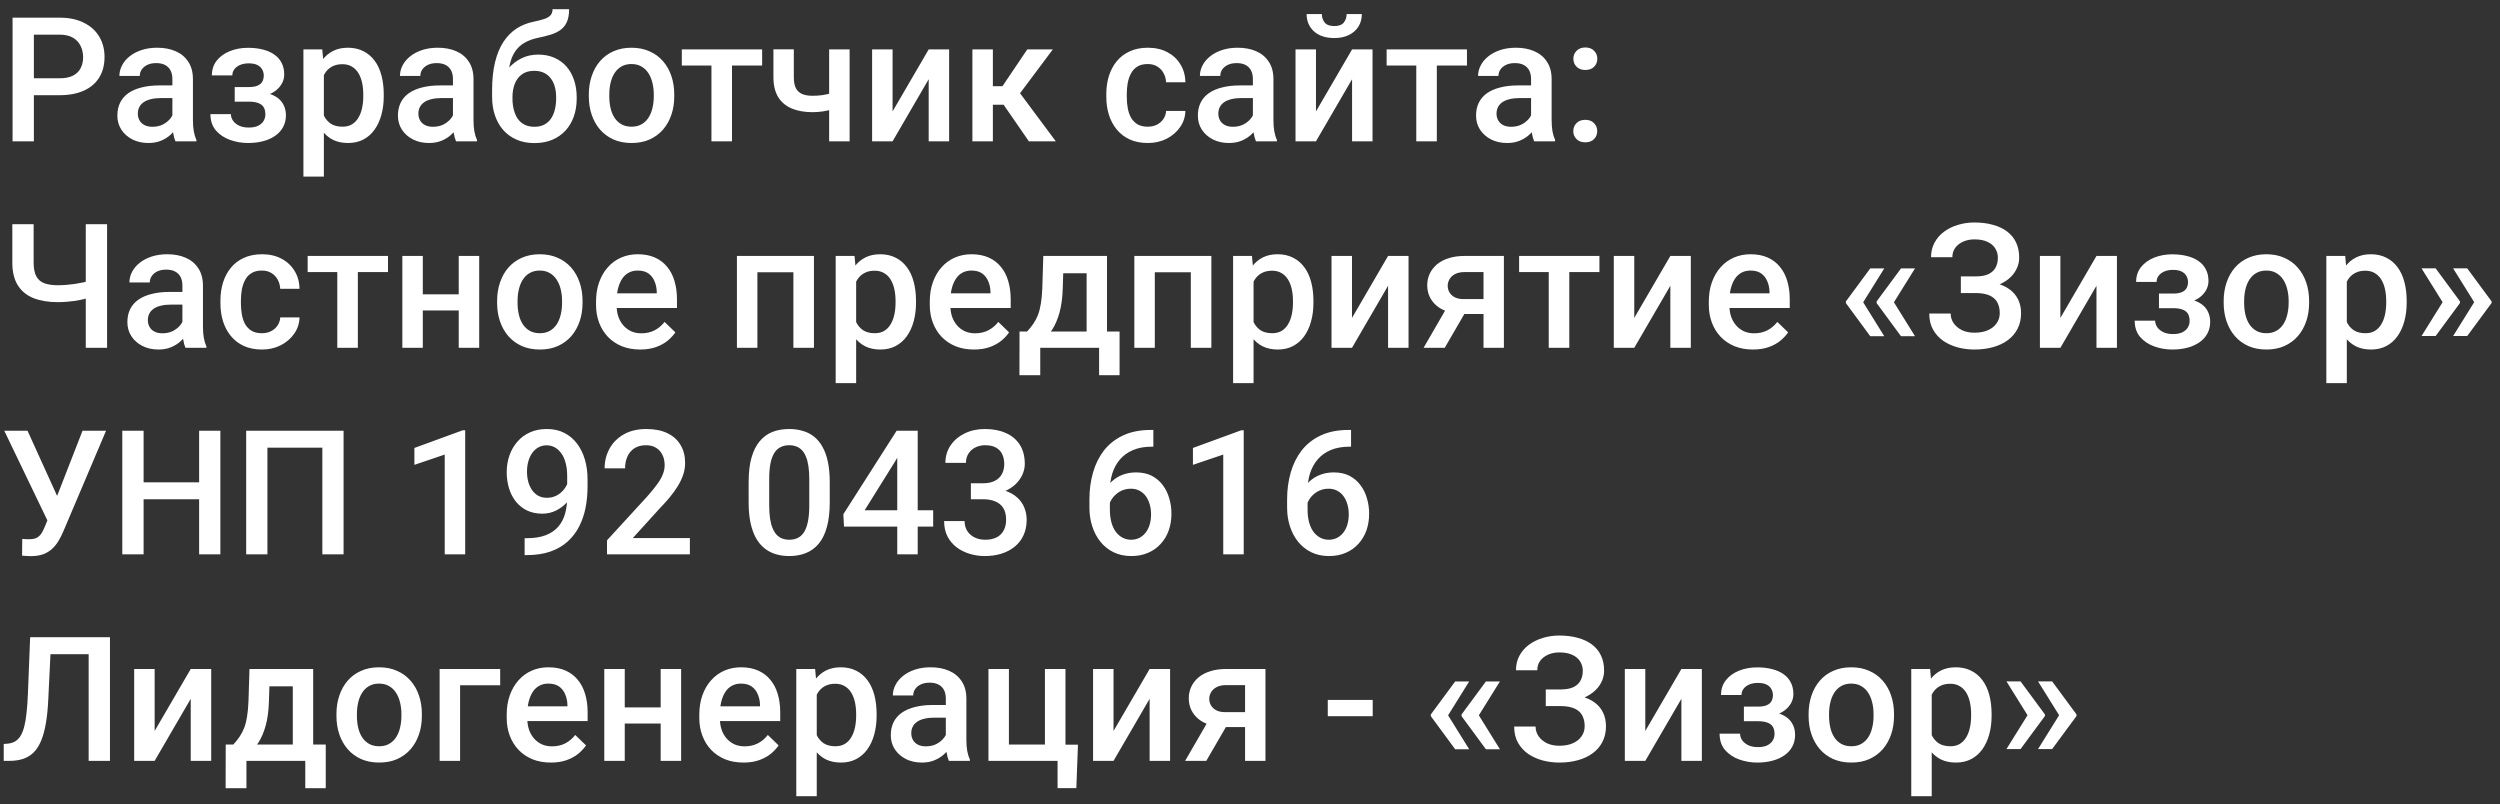 <?xml version="1.0" encoding="UTF-8"?> <svg xmlns="http://www.w3.org/2000/svg" width="230" height="74" viewBox="0 0 230 74" fill="none"><rect x="0" y="0" width="230" height="74" fill="#333333" stroke="none"/><path d="M5.477 8.758H2.516V7.203H5.477C5.992 7.203 6.409 7.12 6.727 6.953C7.044 6.786 7.276 6.557 7.422 6.266C7.573 5.969 7.648 5.63 7.648 5.25C7.648 4.891 7.573 4.555 7.422 4.242C7.276 3.924 7.044 3.669 6.727 3.477C6.409 3.284 5.992 3.188 5.477 3.188H3.117V13H1.156V1.625H5.477C6.357 1.625 7.104 1.781 7.719 2.094C8.339 2.401 8.81 2.828 9.133 3.375C9.456 3.917 9.617 4.536 9.617 5.234C9.617 5.969 9.456 6.599 9.133 7.125C8.81 7.651 8.339 8.055 7.719 8.336C7.104 8.617 6.357 8.758 5.477 8.758ZM15.859 11.305V7.273C15.859 6.971 15.805 6.711 15.695 6.492C15.586 6.273 15.419 6.104 15.195 5.984C14.977 5.865 14.7 5.805 14.367 5.805C14.06 5.805 13.794 5.857 13.57 5.961C13.346 6.065 13.172 6.206 13.047 6.383C12.922 6.56 12.859 6.76 12.859 6.984H10.984C10.984 6.651 11.065 6.328 11.227 6.016C11.388 5.703 11.622 5.424 11.93 5.18C12.237 4.935 12.604 4.742 13.031 4.602C13.458 4.461 13.938 4.391 14.469 4.391C15.104 4.391 15.667 4.497 16.156 4.711C16.651 4.924 17.039 5.247 17.32 5.68C17.607 6.107 17.75 6.643 17.75 7.289V11.047C17.75 11.432 17.776 11.779 17.828 12.086C17.885 12.388 17.966 12.651 18.07 12.875V13H16.141C16.052 12.797 15.982 12.539 15.93 12.227C15.883 11.909 15.859 11.602 15.859 11.305ZM16.133 7.859L16.148 9.023H14.797C14.448 9.023 14.141 9.057 13.875 9.125C13.609 9.188 13.388 9.281 13.211 9.406C13.034 9.531 12.901 9.682 12.812 9.859C12.724 10.037 12.68 10.237 12.68 10.461C12.68 10.685 12.732 10.891 12.836 11.078C12.94 11.26 13.091 11.404 13.289 11.508C13.492 11.612 13.737 11.664 14.023 11.664C14.409 11.664 14.745 11.586 15.031 11.43C15.323 11.268 15.552 11.073 15.719 10.844C15.885 10.609 15.974 10.388 15.984 10.18L16.594 11.016C16.531 11.229 16.424 11.458 16.273 11.703C16.122 11.948 15.925 12.182 15.68 12.406C15.44 12.625 15.151 12.805 14.812 12.945C14.479 13.086 14.094 13.156 13.656 13.156C13.104 13.156 12.612 13.047 12.18 12.828C11.747 12.604 11.409 12.305 11.164 11.93C10.919 11.55 10.797 11.12 10.797 10.641C10.797 10.193 10.88 9.797 11.047 9.453C11.219 9.104 11.469 8.812 11.797 8.578C12.13 8.344 12.537 8.167 13.016 8.047C13.495 7.922 14.042 7.859 14.656 7.859H16.133ZM23.219 8.961H21.594V8.008H22.906C23.24 8.008 23.505 7.964 23.703 7.875C23.906 7.786 24.049 7.664 24.133 7.508C24.221 7.346 24.266 7.159 24.266 6.945C24.266 6.758 24.221 6.581 24.133 6.414C24.049 6.242 23.906 6.102 23.703 5.992C23.5 5.883 23.224 5.828 22.875 5.828C22.588 5.828 22.331 5.875 22.102 5.969C21.878 6.062 21.701 6.193 21.57 6.359C21.44 6.526 21.375 6.719 21.375 6.938H19.492C19.492 6.411 19.641 5.958 19.938 5.578C20.24 5.198 20.643 4.906 21.148 4.703C21.654 4.5 22.208 4.398 22.812 4.398C23.328 4.398 23.792 4.453 24.203 4.562C24.615 4.667 24.963 4.823 25.25 5.031C25.542 5.234 25.763 5.49 25.914 5.797C26.07 6.099 26.148 6.451 26.148 6.852C26.148 7.138 26.081 7.409 25.945 7.664C25.81 7.919 25.615 8.146 25.359 8.344C25.104 8.536 24.794 8.688 24.43 8.797C24.07 8.906 23.667 8.961 23.219 8.961ZM21.594 8.414H23.219C23.719 8.414 24.162 8.464 24.547 8.562C24.932 8.656 25.255 8.797 25.516 8.984C25.776 9.172 25.971 9.404 26.102 9.68C26.237 9.951 26.305 10.263 26.305 10.617C26.305 11.013 26.219 11.37 26.047 11.688C25.88 12 25.641 12.266 25.328 12.484C25.021 12.703 24.654 12.87 24.227 12.984C23.799 13.099 23.328 13.156 22.812 13.156C22.25 13.156 21.703 13.062 21.172 12.875C20.646 12.688 20.211 12.398 19.867 12.008C19.529 11.612 19.359 11.109 19.359 10.5H21.242C21.242 10.713 21.307 10.914 21.438 11.102C21.568 11.289 21.755 11.443 22 11.562C22.245 11.677 22.539 11.734 22.883 11.734C23.237 11.734 23.526 11.68 23.75 11.57C23.974 11.456 24.141 11.307 24.25 11.125C24.359 10.938 24.414 10.74 24.414 10.531C24.414 10.25 24.359 10.023 24.25 9.852C24.141 9.68 23.974 9.555 23.75 9.477C23.526 9.393 23.245 9.352 22.906 9.352H21.594V8.414ZM29.797 6.172V16.25H27.914V4.547H29.648L29.797 6.172ZM35.305 8.695V8.859C35.305 9.474 35.232 10.044 35.086 10.57C34.945 11.091 34.734 11.547 34.453 11.938C34.177 12.323 33.836 12.622 33.43 12.836C33.023 13.05 32.555 13.156 32.023 13.156C31.497 13.156 31.037 13.06 30.641 12.867C30.25 12.669 29.919 12.391 29.648 12.031C29.378 11.672 29.159 11.25 28.992 10.766C28.831 10.276 28.716 9.74 28.648 9.156V8.523C28.716 7.904 28.831 7.341 28.992 6.836C29.159 6.331 29.378 5.896 29.648 5.531C29.919 5.167 30.25 4.885 30.641 4.688C31.031 4.49 31.487 4.391 32.008 4.391C32.539 4.391 33.01 4.495 33.422 4.703C33.833 4.906 34.18 5.198 34.461 5.578C34.742 5.953 34.953 6.406 35.094 6.938C35.234 7.464 35.305 8.049 35.305 8.695ZM33.422 8.859V8.695C33.422 8.305 33.385 7.943 33.312 7.609C33.24 7.271 33.125 6.974 32.969 6.719C32.812 6.464 32.612 6.266 32.367 6.125C32.128 5.979 31.838 5.906 31.5 5.906C31.167 5.906 30.88 5.964 30.641 6.078C30.401 6.188 30.201 6.341 30.039 6.539C29.878 6.737 29.753 6.969 29.664 7.234C29.576 7.495 29.513 7.779 29.477 8.086V9.602C29.539 9.977 29.646 10.32 29.797 10.633C29.948 10.945 30.162 11.195 30.438 11.383C30.719 11.565 31.078 11.656 31.516 11.656C31.854 11.656 32.143 11.583 32.383 11.438C32.622 11.292 32.818 11.091 32.969 10.836C33.125 10.575 33.24 10.276 33.312 9.938C33.385 9.599 33.422 9.24 33.422 8.859ZM41.672 11.305V7.273C41.672 6.971 41.617 6.711 41.508 6.492C41.398 6.273 41.232 6.104 41.008 5.984C40.789 5.865 40.513 5.805 40.18 5.805C39.872 5.805 39.607 5.857 39.383 5.961C39.159 6.065 38.984 6.206 38.859 6.383C38.734 6.56 38.672 6.76 38.672 6.984H36.797C36.797 6.651 36.878 6.328 37.039 6.016C37.2 5.703 37.435 5.424 37.742 5.18C38.05 4.935 38.417 4.742 38.844 4.602C39.271 4.461 39.75 4.391 40.281 4.391C40.917 4.391 41.479 4.497 41.969 4.711C42.464 4.924 42.852 5.247 43.133 5.68C43.419 6.107 43.562 6.643 43.562 7.289V11.047C43.562 11.432 43.589 11.779 43.641 12.086C43.698 12.388 43.779 12.651 43.883 12.875V13H41.953C41.865 12.797 41.794 12.539 41.742 12.227C41.695 11.909 41.672 11.602 41.672 11.305ZM41.945 7.859L41.961 9.023H40.609C40.26 9.023 39.953 9.057 39.688 9.125C39.422 9.188 39.2 9.281 39.023 9.406C38.846 9.531 38.714 9.682 38.625 9.859C38.536 10.037 38.492 10.237 38.492 10.461C38.492 10.685 38.544 10.891 38.648 11.078C38.753 11.26 38.904 11.404 39.102 11.508C39.305 11.612 39.55 11.664 39.836 11.664C40.221 11.664 40.557 11.586 40.844 11.43C41.135 11.268 41.365 11.073 41.531 10.844C41.698 10.609 41.786 10.388 41.797 10.18L42.406 11.016C42.344 11.229 42.237 11.458 42.086 11.703C41.935 11.948 41.737 12.182 41.492 12.406C41.253 12.625 40.964 12.805 40.625 12.945C40.292 13.086 39.906 13.156 39.469 13.156C38.917 13.156 38.425 13.047 37.992 12.828C37.56 12.604 37.221 12.305 36.977 11.93C36.732 11.55 36.609 11.12 36.609 10.641C36.609 10.193 36.693 9.797 36.859 9.453C37.031 9.104 37.281 8.812 37.609 8.578C37.943 8.344 38.349 8.167 38.828 8.047C39.307 7.922 39.854 7.859 40.469 7.859H41.945ZM50.836 0.844H52.359C52.359 1.307 52.294 1.69 52.164 1.992C52.039 2.289 51.852 2.534 51.602 2.727C51.357 2.914 51.052 3.065 50.688 3.18C50.328 3.294 49.911 3.398 49.438 3.492C49 3.586 48.604 3.734 48.25 3.938C47.901 4.135 47.607 4.414 47.367 4.773C47.133 5.128 46.964 5.583 46.859 6.141C46.755 6.698 46.724 7.378 46.766 8.18V8.711L45.273 8.844V8.312C45.273 7.318 45.365 6.451 45.547 5.711C45.729 4.971 45.987 4.349 46.32 3.844C46.659 3.333 47.06 2.927 47.523 2.625C47.992 2.323 48.513 2.115 49.086 2C49.477 1.917 49.802 1.833 50.062 1.75C50.323 1.661 50.516 1.549 50.641 1.414C50.771 1.273 50.836 1.083 50.836 0.844ZM49.516 5.023C50.078 5.023 50.578 5.122 51.016 5.32C51.453 5.513 51.823 5.784 52.125 6.133C52.427 6.482 52.656 6.893 52.812 7.367C52.974 7.841 53.055 8.357 53.055 8.914V9.086C53.055 9.669 52.969 10.208 52.797 10.703C52.625 11.198 52.372 11.63 52.039 12C51.706 12.365 51.297 12.651 50.812 12.859C50.333 13.062 49.784 13.164 49.164 13.164C48.55 13.164 48 13.057 47.516 12.844C47.031 12.63 46.622 12.333 46.289 11.953C45.956 11.568 45.703 11.117 45.531 10.602C45.359 10.086 45.273 9.523 45.273 8.914V8.742C45.268 8.633 45.297 8.526 45.359 8.422C45.427 8.318 45.508 8.206 45.602 8.086C45.695 7.966 45.779 7.828 45.852 7.672C46.112 7.146 46.419 6.685 46.773 6.289C47.128 5.893 47.531 5.583 47.984 5.359C48.443 5.135 48.953 5.023 49.516 5.023ZM49.148 6.516C48.68 6.516 48.297 6.628 48 6.852C47.708 7.07 47.492 7.362 47.352 7.727C47.216 8.091 47.148 8.487 47.148 8.914V9.086C47.148 9.435 47.188 9.766 47.266 10.078C47.344 10.391 47.461 10.667 47.617 10.906C47.779 11.141 47.987 11.325 48.242 11.461C48.503 11.596 48.81 11.664 49.164 11.664C49.523 11.664 49.828 11.596 50.078 11.461C50.333 11.325 50.539 11.141 50.695 10.906C50.857 10.667 50.974 10.391 51.047 10.078C51.125 9.766 51.164 9.435 51.164 9.086V8.914C51.164 8.591 51.125 8.286 51.047 8C50.974 7.714 50.857 7.461 50.695 7.242C50.534 7.018 50.325 6.841 50.07 6.711C49.815 6.581 49.508 6.516 49.148 6.516ZM54.172 8.867V8.688C54.172 8.078 54.26 7.513 54.438 6.992C54.615 6.466 54.87 6.01 55.203 5.625C55.542 5.234 55.953 4.932 56.438 4.719C56.927 4.5 57.479 4.391 58.094 4.391C58.714 4.391 59.266 4.5 59.75 4.719C60.24 4.932 60.654 5.234 60.992 5.625C61.331 6.01 61.589 6.466 61.766 6.992C61.943 7.513 62.031 8.078 62.031 8.688V8.867C62.031 9.477 61.943 10.042 61.766 10.562C61.589 11.083 61.331 11.539 60.992 11.93C60.654 12.315 60.242 12.617 59.758 12.836C59.273 13.05 58.724 13.156 58.109 13.156C57.49 13.156 56.935 13.05 56.445 12.836C55.961 12.617 55.55 12.315 55.211 11.93C54.872 11.539 54.615 11.083 54.438 10.562C54.26 10.042 54.172 9.477 54.172 8.867ZM56.055 8.688V8.867C56.055 9.247 56.094 9.607 56.172 9.945C56.25 10.284 56.372 10.581 56.539 10.836C56.706 11.091 56.919 11.292 57.18 11.438C57.44 11.583 57.75 11.656 58.109 11.656C58.458 11.656 58.76 11.583 59.016 11.438C59.276 11.292 59.49 11.091 59.656 10.836C59.823 10.581 59.945 10.284 60.023 9.945C60.107 9.607 60.148 9.247 60.148 8.867V8.688C60.148 8.312 60.107 7.958 60.023 7.625C59.945 7.286 59.82 6.987 59.648 6.727C59.482 6.466 59.268 6.263 59.008 6.117C58.753 5.966 58.448 5.891 58.094 5.891C57.74 5.891 57.432 5.966 57.172 6.117C56.917 6.263 56.706 6.466 56.539 6.727C56.372 6.987 56.25 7.286 56.172 7.625C56.094 7.958 56.055 8.312 56.055 8.688ZM67.344 4.547V13H65.453V4.547H67.344ZM70.117 4.547V6.031H62.727V4.547H70.117ZM78.164 4.547V13H76.281V4.547H78.164ZM77.367 8.289V9.781C77.138 9.88 76.88 9.971 76.594 10.055C76.312 10.133 76.016 10.198 75.703 10.25C75.391 10.297 75.076 10.32 74.758 10.32C74.013 10.32 73.37 10.206 72.828 9.977C72.292 9.747 71.878 9.396 71.586 8.922C71.299 8.443 71.156 7.836 71.156 7.102V4.539H73.031V7.102C73.031 7.523 73.094 7.859 73.219 8.109C73.349 8.359 73.542 8.539 73.797 8.648C74.052 8.758 74.372 8.812 74.758 8.812C75.081 8.812 75.385 8.792 75.672 8.75C75.958 8.703 76.242 8.641 76.523 8.562C76.805 8.484 77.086 8.393 77.367 8.289ZM82.117 10.25L85.438 4.547H87.32V13H85.438V7.289L82.117 13H80.234V4.547H82.117V10.25ZM91.344 4.547V13H89.461V4.547H91.344ZM96.859 4.547L93.055 9.633H90.906L90.656 7.93H92.227L94.508 4.547H96.859ZM94.656 13L92.109 9.312L93.594 8.242L97.133 13H94.656ZM105.594 11.656C105.901 11.656 106.177 11.596 106.422 11.477C106.672 11.352 106.872 11.18 107.023 10.961C107.18 10.742 107.266 10.49 107.281 10.203H109.055C109.044 10.75 108.883 11.247 108.57 11.695C108.258 12.143 107.844 12.5 107.328 12.766C106.812 13.026 106.242 13.156 105.617 13.156C104.971 13.156 104.409 13.047 103.93 12.828C103.451 12.604 103.052 12.297 102.734 11.906C102.417 11.516 102.177 11.065 102.016 10.555C101.859 10.044 101.781 9.497 101.781 8.914V8.641C101.781 8.057 101.859 7.51 102.016 7C102.177 6.484 102.417 6.031 102.734 5.641C103.052 5.25 103.451 4.945 103.93 4.727C104.409 4.503 104.969 4.391 105.609 4.391C106.286 4.391 106.88 4.526 107.391 4.797C107.901 5.062 108.302 5.435 108.594 5.914C108.891 6.388 109.044 6.94 109.055 7.57H107.281C107.266 7.258 107.188 6.977 107.047 6.727C106.911 6.471 106.719 6.268 106.469 6.117C106.224 5.966 105.93 5.891 105.586 5.891C105.206 5.891 104.891 5.969 104.641 6.125C104.391 6.276 104.195 6.484 104.055 6.75C103.914 7.01 103.812 7.305 103.75 7.633C103.693 7.956 103.664 8.292 103.664 8.641V8.914C103.664 9.263 103.693 9.602 103.75 9.93C103.807 10.258 103.906 10.552 104.047 10.812C104.193 11.068 104.391 11.273 104.641 11.43C104.891 11.581 105.208 11.656 105.594 11.656ZM115.266 11.305V7.273C115.266 6.971 115.211 6.711 115.102 6.492C114.992 6.273 114.826 6.104 114.602 5.984C114.383 5.865 114.107 5.805 113.773 5.805C113.466 5.805 113.201 5.857 112.977 5.961C112.753 6.065 112.578 6.206 112.453 6.383C112.328 6.56 112.266 6.76 112.266 6.984H110.391C110.391 6.651 110.471 6.328 110.633 6.016C110.794 5.703 111.029 5.424 111.336 5.18C111.643 4.935 112.01 4.742 112.438 4.602C112.865 4.461 113.344 4.391 113.875 4.391C114.51 4.391 115.073 4.497 115.562 4.711C116.057 4.924 116.445 5.247 116.727 5.68C117.013 6.107 117.156 6.643 117.156 7.289V11.047C117.156 11.432 117.182 11.779 117.234 12.086C117.292 12.388 117.372 12.651 117.477 12.875V13H115.547C115.458 12.797 115.388 12.539 115.336 12.227C115.289 11.909 115.266 11.602 115.266 11.305ZM115.539 7.859L115.555 9.023H114.203C113.854 9.023 113.547 9.057 113.281 9.125C113.016 9.188 112.794 9.281 112.617 9.406C112.44 9.531 112.307 9.682 112.219 9.859C112.13 10.037 112.086 10.237 112.086 10.461C112.086 10.685 112.138 10.891 112.242 11.078C112.346 11.26 112.497 11.404 112.695 11.508C112.898 11.612 113.143 11.664 113.43 11.664C113.815 11.664 114.151 11.586 114.438 11.43C114.729 11.268 114.958 11.073 115.125 10.844C115.292 10.609 115.38 10.388 115.391 10.18L116 11.016C115.938 11.229 115.831 11.458 115.68 11.703C115.529 11.948 115.331 12.182 115.086 12.406C114.846 12.625 114.557 12.805 114.219 12.945C113.885 13.086 113.5 13.156 113.062 13.156C112.51 13.156 112.018 13.047 111.586 12.828C111.154 12.604 110.815 12.305 110.57 11.93C110.326 11.55 110.203 11.12 110.203 10.641C110.203 10.193 110.286 9.797 110.453 9.453C110.625 9.104 110.875 8.812 111.203 8.578C111.536 8.344 111.943 8.167 112.422 8.047C112.901 7.922 113.448 7.859 114.062 7.859H115.539ZM121.07 10.25L124.391 4.547H126.273V13H124.391V7.289L121.07 13H119.188V4.547H121.07V10.25ZM123.891 1.297H125.289C125.289 1.729 125.185 2.112 124.977 2.445C124.773 2.773 124.482 3.031 124.102 3.219C123.727 3.406 123.279 3.5 122.758 3.5C121.971 3.5 121.349 3.297 120.891 2.891C120.438 2.479 120.211 1.948 120.211 1.297H121.609C121.609 1.589 121.695 1.846 121.867 2.07C122.044 2.289 122.341 2.398 122.758 2.398C123.169 2.398 123.461 2.289 123.633 2.07C123.805 1.846 123.891 1.589 123.891 1.297ZM132.188 4.547V13H130.297V4.547H132.188ZM134.961 4.547V6.031H127.57V4.547H134.961ZM140.859 11.305V7.273C140.859 6.971 140.805 6.711 140.695 6.492C140.586 6.273 140.419 6.104 140.195 5.984C139.977 5.865 139.701 5.805 139.367 5.805C139.06 5.805 138.794 5.857 138.57 5.961C138.346 6.065 138.172 6.206 138.047 6.383C137.922 6.56 137.859 6.76 137.859 6.984H135.984C135.984 6.651 136.065 6.328 136.227 6.016C136.388 5.703 136.622 5.424 136.93 5.18C137.237 4.935 137.604 4.742 138.031 4.602C138.458 4.461 138.938 4.391 139.469 4.391C140.104 4.391 140.667 4.497 141.156 4.711C141.651 4.924 142.039 5.247 142.32 5.68C142.607 6.107 142.75 6.643 142.75 7.289V11.047C142.75 11.432 142.776 11.779 142.828 12.086C142.885 12.388 142.966 12.651 143.07 12.875V13H141.141C141.052 12.797 140.982 12.539 140.93 12.227C140.883 11.909 140.859 11.602 140.859 11.305ZM141.133 7.859L141.148 9.023H139.797C139.448 9.023 139.141 9.057 138.875 9.125C138.609 9.188 138.388 9.281 138.211 9.406C138.034 9.531 137.901 9.682 137.812 9.859C137.724 10.037 137.68 10.237 137.68 10.461C137.68 10.685 137.732 10.891 137.836 11.078C137.94 11.26 138.091 11.404 138.289 11.508C138.492 11.612 138.737 11.664 139.023 11.664C139.409 11.664 139.745 11.586 140.031 11.43C140.323 11.268 140.552 11.073 140.719 10.844C140.885 10.609 140.974 10.388 140.984 10.18L141.594 11.016C141.531 11.229 141.424 11.458 141.273 11.703C141.122 11.948 140.924 12.182 140.68 12.406C140.44 12.625 140.151 12.805 139.812 12.945C139.479 13.086 139.094 13.156 138.656 13.156C138.104 13.156 137.612 13.047 137.18 12.828C136.747 12.604 136.409 12.305 136.164 11.93C135.919 11.55 135.797 11.12 135.797 10.641C135.797 10.193 135.88 9.797 136.047 9.453C136.219 9.104 136.469 8.812 136.797 8.578C137.13 8.344 137.536 8.167 138.016 8.047C138.495 7.922 139.042 7.859 139.656 7.859H141.133ZM144.742 12.062C144.742 11.771 144.841 11.526 145.039 11.328C145.237 11.125 145.505 11.023 145.844 11.023C146.188 11.023 146.456 11.125 146.648 11.328C146.846 11.526 146.945 11.771 146.945 12.062C146.945 12.354 146.846 12.599 146.648 12.797C146.456 12.995 146.188 13.094 145.844 13.094C145.505 13.094 145.237 12.995 145.039 12.797C144.841 12.599 144.742 12.354 144.742 12.062ZM144.75 5.406C144.75 5.115 144.849 4.87 145.047 4.672C145.245 4.469 145.513 4.367 145.852 4.367C146.195 4.367 146.464 4.469 146.656 4.672C146.854 4.87 146.953 5.115 146.953 5.406C146.953 5.698 146.854 5.943 146.656 6.141C146.464 6.339 146.195 6.438 145.852 6.438C145.513 6.438 145.245 6.339 145.047 6.141C144.849 5.943 144.75 5.698 144.75 5.406ZM1.133 20.625H3.094V24.148C3.094 24.685 3.174 25.107 3.336 25.414C3.497 25.716 3.742 25.93 4.07 26.055C4.404 26.18 4.818 26.242 5.312 26.242C5.552 26.242 5.805 26.232 6.07 26.211C6.336 26.19 6.602 26.162 6.867 26.125C7.138 26.083 7.398 26.037 7.648 25.984C7.898 25.927 8.128 25.865 8.336 25.797V27.352C8.133 27.414 7.909 27.474 7.664 27.531C7.424 27.588 7.174 27.638 6.914 27.68C6.654 27.716 6.388 27.745 6.117 27.766C5.846 27.787 5.578 27.797 5.312 27.797C4.453 27.797 3.711 27.674 3.086 27.43C2.461 27.18 1.979 26.787 1.641 26.25C1.302 25.713 1.133 25.013 1.133 24.148V20.625ZM7.891 20.625H9.852V32H7.891V20.625ZM16.781 30.305V26.273C16.781 25.971 16.727 25.711 16.617 25.492C16.508 25.273 16.341 25.104 16.117 24.984C15.898 24.865 15.622 24.805 15.289 24.805C14.982 24.805 14.716 24.857 14.492 24.961C14.268 25.065 14.094 25.206 13.969 25.383C13.844 25.56 13.781 25.76 13.781 25.984H11.906C11.906 25.651 11.987 25.328 12.148 25.016C12.31 24.703 12.544 24.424 12.852 24.18C13.159 23.935 13.526 23.742 13.953 23.602C14.38 23.461 14.859 23.391 15.391 23.391C16.026 23.391 16.588 23.497 17.078 23.711C17.573 23.924 17.961 24.247 18.242 24.68C18.529 25.107 18.672 25.643 18.672 26.289V30.047C18.672 30.432 18.698 30.779 18.75 31.086C18.807 31.388 18.888 31.651 18.992 31.875V32H17.062C16.974 31.797 16.904 31.539 16.852 31.227C16.805 30.909 16.781 30.602 16.781 30.305ZM17.055 26.859L17.07 28.023H15.719C15.37 28.023 15.062 28.057 14.797 28.125C14.531 28.188 14.31 28.281 14.133 28.406C13.956 28.531 13.823 28.682 13.734 28.859C13.646 29.037 13.602 29.237 13.602 29.461C13.602 29.685 13.654 29.891 13.758 30.078C13.862 30.26 14.013 30.404 14.211 30.508C14.414 30.612 14.659 30.664 14.945 30.664C15.331 30.664 15.667 30.586 15.953 30.43C16.245 30.268 16.474 30.073 16.641 29.844C16.807 29.609 16.896 29.388 16.906 29.18L17.516 30.016C17.453 30.229 17.346 30.458 17.195 30.703C17.044 30.948 16.846 31.182 16.602 31.406C16.362 31.625 16.073 31.805 15.734 31.945C15.401 32.086 15.016 32.156 14.578 32.156C14.026 32.156 13.534 32.047 13.102 31.828C12.669 31.604 12.331 31.305 12.086 30.93C11.841 30.549 11.719 30.12 11.719 29.641C11.719 29.193 11.802 28.797 11.969 28.453C12.141 28.104 12.391 27.812 12.719 27.578C13.052 27.344 13.458 27.167 13.938 27.047C14.417 26.922 14.963 26.859 15.578 26.859H17.055ZM24.094 30.656C24.401 30.656 24.677 30.596 24.922 30.477C25.172 30.352 25.372 30.18 25.523 29.961C25.68 29.742 25.766 29.49 25.781 29.203H27.555C27.544 29.75 27.383 30.247 27.07 30.695C26.758 31.143 26.344 31.5 25.828 31.766C25.312 32.026 24.742 32.156 24.117 32.156C23.471 32.156 22.909 32.047 22.43 31.828C21.951 31.604 21.552 31.297 21.234 30.906C20.917 30.516 20.677 30.065 20.516 29.555C20.359 29.044 20.281 28.497 20.281 27.914V27.641C20.281 27.057 20.359 26.51 20.516 26C20.677 25.484 20.917 25.031 21.234 24.641C21.552 24.25 21.951 23.945 22.43 23.727C22.909 23.503 23.469 23.391 24.109 23.391C24.787 23.391 25.38 23.526 25.891 23.797C26.401 24.062 26.802 24.435 27.094 24.914C27.391 25.388 27.544 25.94 27.555 26.57H25.781C25.766 26.258 25.688 25.977 25.547 25.727C25.412 25.471 25.219 25.268 24.969 25.117C24.724 24.966 24.43 24.891 24.086 24.891C23.706 24.891 23.391 24.969 23.141 25.125C22.891 25.276 22.695 25.484 22.555 25.75C22.414 26.01 22.312 26.305 22.25 26.633C22.193 26.956 22.164 27.292 22.164 27.641V27.914C22.164 28.263 22.193 28.602 22.25 28.93C22.307 29.258 22.406 29.552 22.547 29.812C22.693 30.068 22.891 30.273 23.141 30.43C23.391 30.581 23.708 30.656 24.094 30.656ZM32.922 23.547V32H31.031V23.547H32.922ZM35.695 23.547V25.031H28.305V23.547H35.695ZM42.727 27.078V28.562H38.352V27.078H42.727ZM38.898 23.547V32H37.016V23.547H38.898ZM44.086 23.547V32H42.203V23.547H44.086ZM45.734 27.867V27.688C45.734 27.078 45.823 26.513 46 25.992C46.177 25.466 46.432 25.01 46.766 24.625C47.104 24.234 47.516 23.932 48 23.719C48.49 23.5 49.042 23.391 49.656 23.391C50.276 23.391 50.828 23.5 51.312 23.719C51.802 23.932 52.216 24.234 52.555 24.625C52.893 25.01 53.151 25.466 53.328 25.992C53.505 26.513 53.594 27.078 53.594 27.688V27.867C53.594 28.477 53.505 29.042 53.328 29.562C53.151 30.083 52.893 30.539 52.555 30.93C52.216 31.315 51.805 31.617 51.32 31.836C50.836 32.05 50.286 32.156 49.672 32.156C49.052 32.156 48.497 32.05 48.008 31.836C47.523 31.617 47.112 31.315 46.773 30.93C46.435 30.539 46.177 30.083 46 29.562C45.823 29.042 45.734 28.477 45.734 27.867ZM47.617 27.688V27.867C47.617 28.247 47.656 28.607 47.734 28.945C47.812 29.284 47.935 29.581 48.102 29.836C48.268 30.091 48.482 30.292 48.742 30.438C49.003 30.583 49.312 30.656 49.672 30.656C50.021 30.656 50.323 30.583 50.578 30.438C50.839 30.292 51.052 30.091 51.219 29.836C51.385 29.581 51.508 29.284 51.586 28.945C51.669 28.607 51.711 28.247 51.711 27.867V27.688C51.711 27.312 51.669 26.958 51.586 26.625C51.508 26.287 51.383 25.987 51.211 25.727C51.044 25.466 50.831 25.263 50.57 25.117C50.315 24.966 50.01 24.891 49.656 24.891C49.302 24.891 48.995 24.966 48.734 25.117C48.479 25.263 48.268 25.466 48.102 25.727C47.935 25.987 47.812 26.287 47.734 26.625C47.656 26.958 47.617 27.312 47.617 27.688ZM58.898 32.156C58.273 32.156 57.708 32.055 57.203 31.852C56.703 31.643 56.276 31.354 55.922 30.984C55.573 30.615 55.305 30.18 55.117 29.68C54.93 29.18 54.836 28.641 54.836 28.062V27.75C54.836 27.088 54.932 26.49 55.125 25.953C55.318 25.417 55.586 24.958 55.93 24.578C56.273 24.193 56.68 23.898 57.148 23.695C57.617 23.492 58.125 23.391 58.672 23.391C59.276 23.391 59.805 23.492 60.258 23.695C60.711 23.898 61.086 24.185 61.383 24.555C61.685 24.919 61.909 25.354 62.055 25.859C62.206 26.365 62.281 26.922 62.281 27.531V28.336H55.75V26.984H60.422V26.836C60.411 26.497 60.344 26.18 60.219 25.883C60.099 25.586 59.914 25.346 59.664 25.164C59.414 24.982 59.081 24.891 58.664 24.891C58.352 24.891 58.073 24.958 57.828 25.094C57.589 25.224 57.388 25.414 57.227 25.664C57.065 25.914 56.94 26.216 56.852 26.57C56.768 26.919 56.727 27.312 56.727 27.75V28.062C56.727 28.432 56.776 28.776 56.875 29.094C56.979 29.406 57.13 29.68 57.328 29.914C57.526 30.148 57.766 30.333 58.047 30.469C58.328 30.599 58.648 30.664 59.008 30.664C59.461 30.664 59.865 30.573 60.219 30.391C60.573 30.208 60.88 29.951 61.141 29.617L62.133 30.578C61.95 30.844 61.714 31.099 61.422 31.344C61.13 31.583 60.773 31.779 60.352 31.93C59.935 32.081 59.45 32.156 58.898 32.156ZM73.406 23.547V25.047H69.234V23.547H73.406ZM69.68 23.547V32H67.797V23.547H69.68ZM74.883 23.547V32H72.992V23.547H74.883ZM78.766 25.172V35.25H76.883V23.547H78.617L78.766 25.172ZM84.273 27.695V27.859C84.273 28.474 84.201 29.044 84.055 29.57C83.914 30.091 83.703 30.547 83.422 30.938C83.146 31.323 82.805 31.622 82.398 31.836C81.992 32.05 81.523 32.156 80.992 32.156C80.466 32.156 80.005 32.06 79.609 31.867C79.219 31.669 78.888 31.391 78.617 31.031C78.346 30.672 78.128 30.25 77.961 29.766C77.799 29.276 77.685 28.74 77.617 28.156V27.523C77.685 26.904 77.799 26.341 77.961 25.836C78.128 25.331 78.346 24.896 78.617 24.531C78.888 24.167 79.219 23.885 79.609 23.688C80 23.49 80.456 23.391 80.977 23.391C81.508 23.391 81.979 23.495 82.391 23.703C82.802 23.906 83.148 24.198 83.43 24.578C83.711 24.953 83.922 25.406 84.062 25.938C84.203 26.463 84.273 27.049 84.273 27.695ZM82.391 27.859V27.695C82.391 27.305 82.354 26.943 82.281 26.609C82.208 26.271 82.094 25.974 81.938 25.719C81.781 25.463 81.581 25.266 81.336 25.125C81.096 24.979 80.807 24.906 80.469 24.906C80.135 24.906 79.849 24.963 79.609 25.078C79.37 25.188 79.169 25.341 79.008 25.539C78.846 25.737 78.721 25.969 78.633 26.234C78.544 26.495 78.482 26.779 78.445 27.086V28.602C78.508 28.977 78.615 29.32 78.766 29.633C78.917 29.945 79.13 30.195 79.406 30.383C79.688 30.565 80.047 30.656 80.484 30.656C80.823 30.656 81.112 30.583 81.352 30.438C81.591 30.292 81.787 30.091 81.938 29.836C82.094 29.576 82.208 29.276 82.281 28.938C82.354 28.599 82.391 28.24 82.391 27.859ZM89.602 32.156C88.977 32.156 88.412 32.055 87.906 31.852C87.406 31.643 86.979 31.354 86.625 30.984C86.276 30.615 86.008 30.18 85.82 29.68C85.633 29.18 85.539 28.641 85.539 28.062V27.75C85.539 27.088 85.635 26.49 85.828 25.953C86.021 25.417 86.289 24.958 86.633 24.578C86.977 24.193 87.383 23.898 87.852 23.695C88.32 23.492 88.828 23.391 89.375 23.391C89.979 23.391 90.508 23.492 90.961 23.695C91.414 23.898 91.789 24.185 92.086 24.555C92.388 24.919 92.612 25.354 92.758 25.859C92.909 26.365 92.984 26.922 92.984 27.531V28.336H86.453V26.984H91.125V26.836C91.115 26.497 91.047 26.18 90.922 25.883C90.802 25.586 90.617 25.346 90.367 25.164C90.117 24.982 89.784 24.891 89.367 24.891C89.055 24.891 88.776 24.958 88.531 25.094C88.292 25.224 88.091 25.414 87.93 25.664C87.768 25.914 87.643 26.216 87.555 26.57C87.471 26.919 87.43 27.312 87.43 27.75V28.062C87.43 28.432 87.479 28.776 87.578 29.094C87.682 29.406 87.833 29.68 88.031 29.914C88.229 30.148 88.469 30.333 88.75 30.469C89.031 30.599 89.352 30.664 89.711 30.664C90.164 30.664 90.568 30.573 90.922 30.391C91.276 30.208 91.583 29.951 91.844 29.617L92.836 30.578C92.654 30.844 92.417 31.099 92.125 31.344C91.833 31.583 91.477 31.779 91.055 31.93C90.638 32.081 90.154 32.156 89.602 32.156ZM95.984 23.547H97.867L97.773 26.523C97.747 27.388 97.648 28.13 97.477 28.75C97.305 29.37 97.081 29.893 96.805 30.32C96.529 30.742 96.216 31.088 95.867 31.359C95.523 31.63 95.162 31.844 94.781 32H94.227V30.516L94.492 30.5C94.716 30.26 94.909 30.021 95.07 29.781C95.237 29.537 95.378 29.268 95.492 28.977C95.607 28.68 95.695 28.333 95.758 27.938C95.826 27.542 95.87 27.07 95.891 26.523L95.984 23.547ZM96.484 23.547H101.844V32H99.969V25.141H96.484V23.547ZM93.797 30.5H103V34.516H101.117V32H95.703V34.516H93.789L93.797 30.5ZM109.969 23.547V25.047H105.797V23.547H109.969ZM106.242 23.547V32H104.359V23.547H106.242ZM111.445 23.547V32H109.555V23.547H111.445ZM115.328 25.172V35.25H113.445V23.547H115.18L115.328 25.172ZM120.836 27.695V27.859C120.836 28.474 120.763 29.044 120.617 29.57C120.477 30.091 120.266 30.547 119.984 30.938C119.708 31.323 119.367 31.622 118.961 31.836C118.555 32.05 118.086 32.156 117.555 32.156C117.029 32.156 116.568 32.06 116.172 31.867C115.781 31.669 115.451 31.391 115.18 31.031C114.909 30.672 114.69 30.25 114.523 29.766C114.362 29.276 114.247 28.74 114.18 28.156V27.523C114.247 26.904 114.362 26.341 114.523 25.836C114.69 25.331 114.909 24.896 115.18 24.531C115.451 24.167 115.781 23.885 116.172 23.688C116.562 23.49 117.018 23.391 117.539 23.391C118.07 23.391 118.542 23.495 118.953 23.703C119.365 23.906 119.711 24.198 119.992 24.578C120.273 24.953 120.484 25.406 120.625 25.938C120.766 26.463 120.836 27.049 120.836 27.695ZM118.953 27.859V27.695C118.953 27.305 118.917 26.943 118.844 26.609C118.771 26.271 118.656 25.974 118.5 25.719C118.344 25.463 118.143 25.266 117.898 25.125C117.659 24.979 117.37 24.906 117.031 24.906C116.698 24.906 116.411 24.963 116.172 25.078C115.932 25.188 115.732 25.341 115.57 25.539C115.409 25.737 115.284 25.969 115.195 26.234C115.107 26.495 115.044 26.779 115.008 27.086V28.602C115.07 28.977 115.177 29.32 115.328 29.633C115.479 29.945 115.693 30.195 115.969 30.383C116.25 30.565 116.609 30.656 117.047 30.656C117.385 30.656 117.674 30.583 117.914 30.438C118.154 30.292 118.349 30.091 118.5 29.836C118.656 29.576 118.771 29.276 118.844 28.938C118.917 28.599 118.953 28.24 118.953 27.859ZM124.383 29.25L127.703 23.547H129.586V32H127.703V26.289L124.383 32H122.5V23.547H124.383V29.25ZM133.359 27.867H135.312L132.914 32H130.969L133.359 27.867ZM134.734 23.547H138.359V32H136.484V25.031H134.734C134.38 25.031 134.089 25.094 133.859 25.219C133.63 25.338 133.461 25.497 133.352 25.695C133.242 25.888 133.188 26.086 133.188 26.289C133.188 26.492 133.237 26.688 133.336 26.875C133.44 27.062 133.599 27.216 133.812 27.336C134.031 27.456 134.305 27.516 134.633 27.516H137.117V28.891H134.633C134.112 28.891 133.646 28.826 133.234 28.695C132.823 28.56 132.474 28.375 132.188 28.141C131.901 27.901 131.682 27.622 131.531 27.305C131.38 26.982 131.305 26.63 131.305 26.25C131.305 25.859 131.383 25.5 131.539 25.172C131.695 24.844 131.919 24.557 132.211 24.312C132.508 24.068 132.867 23.88 133.289 23.75C133.716 23.615 134.198 23.547 134.734 23.547ZM144.375 23.547V32H142.484V23.547H144.375ZM147.148 23.547V25.031H139.758V23.547H147.148ZM150.352 29.25L153.672 23.547H155.555V32H153.672V26.289L150.352 32H148.469V23.547H150.352V29.25ZM161.273 32.156C160.648 32.156 160.083 32.055 159.578 31.852C159.078 31.643 158.651 31.354 158.297 30.984C157.948 30.615 157.68 30.18 157.492 29.68C157.305 29.18 157.211 28.641 157.211 28.062V27.75C157.211 27.088 157.307 26.49 157.5 25.953C157.693 25.417 157.961 24.958 158.305 24.578C158.648 24.193 159.055 23.898 159.523 23.695C159.992 23.492 160.5 23.391 161.047 23.391C161.651 23.391 162.18 23.492 162.633 23.695C163.086 23.898 163.461 24.185 163.758 24.555C164.06 24.919 164.284 25.354 164.43 25.859C164.581 26.365 164.656 26.922 164.656 27.531V28.336H158.125V26.984H162.797V26.836C162.786 26.497 162.719 26.18 162.594 25.883C162.474 25.586 162.289 25.346 162.039 25.164C161.789 24.982 161.456 24.891 161.039 24.891C160.727 24.891 160.448 24.958 160.203 25.094C159.964 25.224 159.763 25.414 159.602 25.664C159.44 25.914 159.315 26.216 159.227 26.57C159.143 26.919 159.102 27.312 159.102 27.75V28.062C159.102 28.432 159.151 28.776 159.25 29.094C159.354 29.406 159.505 29.68 159.703 29.914C159.901 30.148 160.141 30.333 160.422 30.469C160.703 30.599 161.023 30.664 161.383 30.664C161.836 30.664 162.24 30.573 162.594 30.391C162.948 30.208 163.255 29.951 163.516 29.617L164.508 30.578C164.326 30.844 164.089 31.099 163.797 31.344C163.505 31.583 163.148 31.779 162.727 31.93C162.31 32.081 161.826 32.156 161.273 32.156ZM173.352 24.695L171.391 27.844L169.82 27.836V27.734L172.062 24.695H173.352ZM171.391 27.773L173.352 30.93H172.062L169.82 27.883V27.781L171.391 27.773ZM176.18 24.695L174.219 27.844L172.648 27.836V27.734L174.891 24.695H176.18ZM174.219 27.773L176.18 30.93H174.891L172.648 27.883V27.781L174.219 27.773ZM181.977 26.547H180.398V25.43H181.758C182.242 25.43 182.635 25.359 182.938 25.219C183.24 25.073 183.458 24.872 183.594 24.617C183.734 24.357 183.805 24.055 183.805 23.711C183.805 23.404 183.727 23.122 183.57 22.867C183.419 22.612 183.185 22.409 182.867 22.258C182.549 22.102 182.141 22.023 181.641 22.023C181.266 22.023 180.924 22.091 180.617 22.227C180.31 22.362 180.065 22.552 179.883 22.797C179.706 23.042 179.617 23.331 179.617 23.664H177.656C177.656 23.169 177.76 22.727 177.969 22.336C178.182 21.94 178.471 21.604 178.836 21.328C179.206 21.052 179.63 20.841 180.109 20.695C180.594 20.544 181.104 20.469 181.641 20.469C182.266 20.469 182.831 20.539 183.336 20.68C183.841 20.815 184.276 21.018 184.641 21.289C185.005 21.56 185.284 21.898 185.477 22.305C185.669 22.706 185.766 23.172 185.766 23.703C185.766 24.094 185.674 24.461 185.492 24.805C185.315 25.148 185.06 25.451 184.727 25.711C184.393 25.971 183.992 26.177 183.523 26.328C183.06 26.474 182.544 26.547 181.977 26.547ZM180.398 25.867H181.977C182.607 25.867 183.167 25.932 183.656 26.062C184.146 26.193 184.56 26.383 184.898 26.633C185.237 26.883 185.495 27.193 185.672 27.562C185.849 27.927 185.938 28.346 185.938 28.82C185.938 29.352 185.831 29.826 185.617 30.242C185.409 30.654 185.112 31.003 184.727 31.289C184.341 31.576 183.885 31.792 183.359 31.938C182.839 32.083 182.266 32.156 181.641 32.156C181.135 32.156 180.635 32.094 180.141 31.969C179.651 31.838 179.206 31.641 178.805 31.375C178.409 31.104 178.091 30.76 177.852 30.344C177.612 29.927 177.492 29.427 177.492 28.844H179.461C179.461 29.167 179.552 29.463 179.734 29.734C179.922 30 180.177 30.213 180.5 30.375C180.828 30.531 181.208 30.609 181.641 30.609C182.135 30.609 182.555 30.531 182.898 30.375C183.247 30.219 183.513 30.005 183.695 29.734C183.883 29.463 183.977 29.159 183.977 28.82C183.977 28.497 183.927 28.219 183.828 27.984C183.734 27.745 183.594 27.552 183.406 27.406C183.219 27.255 182.987 27.143 182.711 27.07C182.435 26.997 182.117 26.961 181.758 26.961H180.398V25.867ZM189.555 29.25L192.875 23.547H194.758V32H192.875V26.289L189.555 32H187.672V23.547H189.555V29.25ZM200.25 27.961H198.625V27.008H199.938C200.271 27.008 200.536 26.963 200.734 26.875C200.938 26.787 201.081 26.664 201.164 26.508C201.253 26.346 201.297 26.159 201.297 25.945C201.297 25.758 201.253 25.581 201.164 25.414C201.081 25.242 200.938 25.102 200.734 24.992C200.531 24.883 200.255 24.828 199.906 24.828C199.62 24.828 199.362 24.875 199.133 24.969C198.909 25.062 198.732 25.193 198.602 25.359C198.471 25.526 198.406 25.719 198.406 25.938H196.523C196.523 25.412 196.672 24.958 196.969 24.578C197.271 24.198 197.674 23.906 198.18 23.703C198.685 23.5 199.24 23.398 199.844 23.398C200.359 23.398 200.823 23.453 201.234 23.562C201.646 23.667 201.995 23.823 202.281 24.031C202.573 24.234 202.794 24.49 202.945 24.797C203.102 25.099 203.18 25.451 203.18 25.852C203.18 26.138 203.112 26.409 202.977 26.664C202.841 26.919 202.646 27.146 202.391 27.344C202.135 27.537 201.826 27.688 201.461 27.797C201.102 27.906 200.698 27.961 200.25 27.961ZM198.625 27.414H200.25C200.75 27.414 201.193 27.463 201.578 27.562C201.964 27.656 202.286 27.797 202.547 27.984C202.807 28.172 203.003 28.404 203.133 28.68C203.268 28.951 203.336 29.263 203.336 29.617C203.336 30.013 203.25 30.37 203.078 30.688C202.911 31 202.672 31.266 202.359 31.484C202.052 31.703 201.685 31.87 201.258 31.984C200.831 32.099 200.359 32.156 199.844 32.156C199.281 32.156 198.734 32.062 198.203 31.875C197.677 31.688 197.242 31.398 196.898 31.008C196.56 30.612 196.391 30.109 196.391 29.5H198.273C198.273 29.713 198.339 29.914 198.469 30.102C198.599 30.289 198.786 30.443 199.031 30.562C199.276 30.677 199.57 30.734 199.914 30.734C200.268 30.734 200.557 30.68 200.781 30.57C201.005 30.456 201.172 30.307 201.281 30.125C201.391 29.938 201.445 29.74 201.445 29.531C201.445 29.25 201.391 29.023 201.281 28.852C201.172 28.68 201.005 28.555 200.781 28.477C200.557 28.393 200.276 28.352 199.938 28.352H198.625V27.414ZM204.578 27.867V27.688C204.578 27.078 204.667 26.513 204.844 25.992C205.021 25.466 205.276 25.01 205.609 24.625C205.948 24.234 206.359 23.932 206.844 23.719C207.333 23.5 207.885 23.391 208.5 23.391C209.12 23.391 209.672 23.5 210.156 23.719C210.646 23.932 211.06 24.234 211.398 24.625C211.737 25.01 211.995 25.466 212.172 25.992C212.349 26.513 212.438 27.078 212.438 27.688V27.867C212.438 28.477 212.349 29.042 212.172 29.562C211.995 30.083 211.737 30.539 211.398 30.93C211.06 31.315 210.648 31.617 210.164 31.836C209.68 32.05 209.13 32.156 208.516 32.156C207.896 32.156 207.341 32.05 206.852 31.836C206.367 31.617 205.956 31.315 205.617 30.93C205.279 30.539 205.021 30.083 204.844 29.562C204.667 29.042 204.578 28.477 204.578 27.867ZM206.461 27.688V27.867C206.461 28.247 206.5 28.607 206.578 28.945C206.656 29.284 206.779 29.581 206.945 29.836C207.112 30.091 207.326 30.292 207.586 30.438C207.846 30.583 208.156 30.656 208.516 30.656C208.865 30.656 209.167 30.583 209.422 30.438C209.682 30.292 209.896 30.091 210.062 29.836C210.229 29.581 210.352 29.284 210.43 28.945C210.513 28.607 210.555 28.247 210.555 27.867V27.688C210.555 27.312 210.513 26.958 210.43 26.625C210.352 26.287 210.227 25.987 210.055 25.727C209.888 25.466 209.674 25.263 209.414 25.117C209.159 24.966 208.854 24.891 208.5 24.891C208.146 24.891 207.839 24.966 207.578 25.117C207.323 25.263 207.112 25.466 206.945 25.727C206.779 25.987 206.656 26.287 206.578 26.625C206.5 26.958 206.461 27.312 206.461 27.688ZM215.906 25.172V35.25H214.023V23.547H215.758L215.906 25.172ZM221.414 27.695V27.859C221.414 28.474 221.341 29.044 221.195 29.57C221.055 30.091 220.844 30.547 220.562 30.938C220.286 31.323 219.945 31.622 219.539 31.836C219.133 32.05 218.664 32.156 218.133 32.156C217.607 32.156 217.146 32.06 216.75 31.867C216.359 31.669 216.029 31.391 215.758 31.031C215.487 30.672 215.268 30.25 215.102 29.766C214.94 29.276 214.826 28.74 214.758 28.156V27.523C214.826 26.904 214.94 26.341 215.102 25.836C215.268 25.331 215.487 24.896 215.758 24.531C216.029 24.167 216.359 23.885 216.75 23.688C217.141 23.49 217.596 23.391 218.117 23.391C218.648 23.391 219.12 23.495 219.531 23.703C219.943 23.906 220.289 24.198 220.57 24.578C220.852 24.953 221.062 25.406 221.203 25.938C221.344 26.463 221.414 27.049 221.414 27.695ZM219.531 27.859V27.695C219.531 27.305 219.495 26.943 219.422 26.609C219.349 26.271 219.234 25.974 219.078 25.719C218.922 25.463 218.721 25.266 218.477 25.125C218.237 24.979 217.948 24.906 217.609 24.906C217.276 24.906 216.99 24.963 216.75 25.078C216.51 25.188 216.31 25.341 216.148 25.539C215.987 25.737 215.862 25.969 215.773 26.234C215.685 26.495 215.622 26.779 215.586 27.086V28.602C215.648 28.977 215.755 29.32 215.906 29.633C216.057 29.945 216.271 30.195 216.547 30.383C216.828 30.565 217.188 30.656 217.625 30.656C217.964 30.656 218.253 30.583 218.492 30.438C218.732 30.292 218.927 30.091 219.078 29.836C219.234 29.576 219.349 29.276 219.422 28.938C219.495 28.599 219.531 28.24 219.531 27.859ZM222.781 30.914L224.742 27.766L226.32 27.773V27.875L224.078 30.914H222.781ZM222.781 24.688H224.078L226.32 27.727V27.828L224.742 27.836L222.781 24.688ZM225.688 30.914L227.648 27.766L229.227 27.773V27.875L226.984 30.914H225.688ZM225.688 24.688H226.984L229.227 27.727V27.828L227.648 27.836L225.688 24.688ZM4.703 47.039L7.594 39.625H9.758L5.805 48.938C5.68 49.224 5.536 49.503 5.375 49.773C5.219 50.039 5.029 50.276 4.805 50.484C4.581 50.693 4.31 50.859 3.992 50.984C3.674 51.104 3.289 51.164 2.836 51.164C2.716 51.164 2.57 51.159 2.398 51.148C2.232 51.138 2.109 51.128 2.031 51.117L2.047 49.578C2.109 49.589 2.214 49.596 2.359 49.602C2.51 49.607 2.62 49.609 2.688 49.609C2.99 49.609 3.229 49.56 3.406 49.461C3.583 49.357 3.724 49.219 3.828 49.047C3.938 48.87 4.034 48.677 4.117 48.469L4.703 47.039ZM2.531 39.625L5.391 45.922L5.953 47.969L4.43 48.023L0.391 39.625H2.531ZM18.766 44.375V45.93H12.727V44.375H18.766ZM13.211 39.625V51H11.25V39.625H13.211ZM20.273 39.625V51H18.32V39.625H20.273ZM31.609 39.625V51H29.656V41.188H24.602V51H22.648V39.625H31.609ZM42.797 39.586V51H40.914V41.82L38.125 42.766V41.211L42.57 39.586H42.797ZM48.266 49.516H48.422C49.141 49.516 49.74 49.422 50.219 49.234C50.703 49.042 51.089 48.776 51.375 48.438C51.661 48.099 51.867 47.7 51.992 47.242C52.117 46.784 52.18 46.286 52.18 45.75V43.789C52.18 43.325 52.13 42.919 52.031 42.57C51.938 42.216 51.802 41.922 51.625 41.688C51.453 41.448 51.253 41.268 51.023 41.148C50.8 41.029 50.557 40.969 50.297 40.969C50.01 40.969 49.753 41.034 49.523 41.164C49.3 41.289 49.109 41.464 48.953 41.688C48.802 41.906 48.685 42.164 48.602 42.461C48.523 42.753 48.484 43.065 48.484 43.398C48.484 43.711 48.521 44.013 48.594 44.305C48.672 44.591 48.786 44.846 48.938 45.07C49.089 45.294 49.279 45.471 49.508 45.602C49.737 45.732 50.005 45.797 50.312 45.797C50.604 45.797 50.872 45.742 51.117 45.633C51.362 45.518 51.575 45.365 51.758 45.172C51.94 44.979 52.083 44.763 52.188 44.523C52.292 44.284 52.349 44.039 52.359 43.789L53.078 44.008C53.078 44.404 52.995 44.794 52.828 45.18C52.667 45.56 52.44 45.909 52.148 46.227C51.862 46.539 51.526 46.789 51.141 46.977C50.76 47.164 50.346 47.258 49.898 47.258C49.357 47.258 48.878 47.156 48.461 46.953C48.05 46.745 47.706 46.464 47.43 46.109C47.159 45.755 46.956 45.349 46.82 44.891C46.685 44.432 46.617 43.95 46.617 43.445C46.617 42.898 46.7 42.385 46.867 41.906C47.034 41.427 47.276 41.005 47.594 40.641C47.911 40.271 48.297 39.984 48.75 39.781C49.208 39.573 49.727 39.469 50.305 39.469C50.919 39.469 51.458 39.589 51.922 39.828C52.385 40.068 52.776 40.398 53.094 40.82C53.411 41.242 53.651 41.732 53.812 42.289C53.974 42.846 54.055 43.445 54.055 44.086V44.75C54.055 45.422 53.995 46.07 53.875 46.695C53.755 47.315 53.56 47.891 53.289 48.422C53.023 48.948 52.672 49.411 52.234 49.812C51.802 50.208 51.271 50.518 50.641 50.742C50.016 50.961 49.281 51.07 48.438 51.07H48.266V49.516ZM63.469 49.5V51H55.844V49.711L59.547 45.672C59.953 45.214 60.273 44.818 60.508 44.484C60.742 44.151 60.906 43.852 61 43.586C61.099 43.315 61.148 43.052 61.148 42.797C61.148 42.438 61.081 42.122 60.945 41.852C60.815 41.575 60.622 41.359 60.367 41.203C60.112 41.042 59.802 40.961 59.438 40.961C59.016 40.961 58.661 41.052 58.375 41.234C58.089 41.417 57.872 41.669 57.727 41.992C57.581 42.31 57.508 42.675 57.508 43.086H55.625C55.625 42.425 55.776 41.82 56.078 41.273C56.38 40.721 56.818 40.284 57.391 39.961C57.964 39.633 58.654 39.469 59.461 39.469C60.221 39.469 60.867 39.596 61.398 39.852C61.93 40.107 62.333 40.469 62.609 40.938C62.891 41.406 63.031 41.961 63.031 42.602C63.031 42.956 62.974 43.307 62.859 43.656C62.745 44.005 62.581 44.354 62.367 44.703C62.159 45.047 61.911 45.393 61.625 45.742C61.339 46.086 61.023 46.435 60.68 46.789L58.219 49.5H63.469ZM76.336 44.359V46.219C76.336 47.109 76.247 47.87 76.07 48.5C75.898 49.125 75.648 49.633 75.32 50.023C74.992 50.414 74.599 50.7 74.141 50.883C73.688 51.065 73.18 51.156 72.617 51.156C72.169 51.156 71.753 51.099 71.367 50.984C70.987 50.87 70.643 50.69 70.336 50.445C70.029 50.2 69.766 49.885 69.547 49.5C69.333 49.109 69.167 48.643 69.047 48.102C68.932 47.56 68.875 46.932 68.875 46.219V44.359C68.875 43.464 68.963 42.708 69.141 42.094C69.318 41.474 69.57 40.971 69.898 40.586C70.227 40.195 70.617 39.911 71.07 39.734C71.529 39.557 72.039 39.469 72.602 39.469C73.055 39.469 73.471 39.526 73.852 39.641C74.237 39.75 74.581 39.925 74.883 40.164C75.19 40.404 75.451 40.716 75.664 41.102C75.883 41.482 76.049 41.943 76.164 42.484C76.279 43.021 76.336 43.646 76.336 44.359ZM74.453 46.484V44.078C74.453 43.625 74.427 43.227 74.375 42.883C74.323 42.534 74.245 42.24 74.141 42C74.042 41.755 73.917 41.557 73.766 41.406C73.615 41.25 73.443 41.138 73.25 41.07C73.057 40.997 72.841 40.961 72.602 40.961C72.31 40.961 72.049 41.018 71.82 41.133C71.591 41.242 71.398 41.419 71.242 41.664C71.086 41.909 70.966 42.232 70.883 42.633C70.805 43.029 70.766 43.51 70.766 44.078V46.484C70.766 46.943 70.792 47.346 70.844 47.695C70.896 48.044 70.974 48.344 71.078 48.594C71.182 48.839 71.307 49.042 71.453 49.203C71.604 49.359 71.776 49.474 71.969 49.547C72.167 49.62 72.383 49.656 72.617 49.656C72.914 49.656 73.177 49.599 73.406 49.484C73.635 49.37 73.828 49.188 73.984 48.938C74.141 48.682 74.258 48.352 74.336 47.945C74.414 47.539 74.453 47.052 74.453 46.484ZM85.852 46.945V48.445H77.648L77.586 47.312L82.492 39.625H84L82.367 42.422L79.547 46.945H85.852ZM84.43 39.625V51H82.547V39.625H84.43ZM89.32 44.461H90.445C90.883 44.461 91.245 44.385 91.531 44.234C91.823 44.083 92.039 43.875 92.18 43.609C92.32 43.344 92.391 43.039 92.391 42.695C92.391 42.336 92.326 42.029 92.195 41.773C92.07 41.513 91.878 41.312 91.617 41.172C91.362 41.031 91.037 40.961 90.641 40.961C90.307 40.961 90.005 41.029 89.734 41.164C89.469 41.294 89.258 41.482 89.102 41.727C88.945 41.966 88.867 42.253 88.867 42.586H86.977C86.977 41.982 87.135 41.445 87.453 40.977C87.771 40.508 88.203 40.141 88.75 39.875C89.302 39.604 89.922 39.469 90.609 39.469C91.344 39.469 91.984 39.591 92.531 39.836C93.083 40.075 93.513 40.435 93.82 40.914C94.128 41.393 94.281 41.987 94.281 42.695C94.281 43.018 94.206 43.346 94.055 43.68C93.904 44.013 93.68 44.318 93.383 44.594C93.086 44.865 92.716 45.086 92.273 45.258C91.831 45.425 91.318 45.508 90.734 45.508H89.32V44.461ZM89.32 45.93V44.898H90.734C91.401 44.898 91.969 44.977 92.438 45.133C92.912 45.289 93.297 45.505 93.594 45.781C93.891 46.052 94.107 46.362 94.242 46.711C94.383 47.06 94.453 47.43 94.453 47.82C94.453 48.352 94.357 48.825 94.164 49.242C93.977 49.654 93.708 50.003 93.359 50.289C93.01 50.575 92.602 50.792 92.133 50.938C91.669 51.083 91.164 51.156 90.617 51.156C90.128 51.156 89.659 51.089 89.211 50.953C88.763 50.818 88.362 50.617 88.008 50.352C87.654 50.081 87.372 49.745 87.164 49.344C86.961 48.938 86.859 48.469 86.859 47.938H88.742C88.742 48.276 88.82 48.575 88.977 48.836C89.138 49.091 89.362 49.292 89.648 49.438C89.94 49.583 90.273 49.656 90.648 49.656C91.044 49.656 91.385 49.586 91.672 49.445C91.958 49.305 92.177 49.096 92.328 48.82C92.484 48.544 92.562 48.211 92.562 47.82C92.562 47.378 92.477 47.018 92.305 46.742C92.133 46.466 91.888 46.263 91.57 46.133C91.253 45.997 90.878 45.93 90.445 45.93H89.32ZM105.875 39.555H106.109V41.094H105.977C105.305 41.094 104.724 41.198 104.234 41.406C103.75 41.615 103.352 41.901 103.039 42.266C102.727 42.63 102.492 43.057 102.336 43.547C102.185 44.031 102.109 44.547 102.109 45.094V46.883C102.109 47.336 102.159 47.737 102.258 48.086C102.357 48.43 102.495 48.719 102.672 48.953C102.854 49.182 103.062 49.357 103.297 49.477C103.531 49.596 103.784 49.656 104.055 49.656C104.336 49.656 104.591 49.599 104.82 49.484C105.049 49.365 105.245 49.2 105.406 48.992C105.568 48.784 105.69 48.536 105.773 48.25C105.857 47.964 105.898 47.651 105.898 47.312C105.898 46.99 105.857 46.688 105.773 46.406C105.695 46.12 105.578 45.87 105.422 45.656C105.266 45.438 105.07 45.268 104.836 45.148C104.607 45.023 104.341 44.961 104.039 44.961C103.664 44.961 103.323 45.05 103.016 45.227C102.714 45.404 102.469 45.635 102.281 45.922C102.099 46.203 102 46.503 101.984 46.82L101.266 46.586C101.307 46.102 101.414 45.667 101.586 45.281C101.763 44.896 101.995 44.568 102.281 44.297C102.568 44.026 102.898 43.82 103.273 43.68C103.654 43.534 104.07 43.461 104.523 43.461C105.076 43.461 105.555 43.565 105.961 43.773C106.367 43.982 106.703 44.266 106.969 44.625C107.24 44.979 107.44 45.385 107.57 45.844C107.706 46.297 107.773 46.771 107.773 47.266C107.773 47.812 107.69 48.323 107.523 48.797C107.357 49.266 107.112 49.677 106.789 50.031C106.471 50.385 106.083 50.661 105.625 50.859C105.172 51.057 104.656 51.156 104.078 51.156C103.469 51.156 102.924 51.039 102.445 50.805C101.971 50.57 101.568 50.247 101.234 49.836C100.906 49.425 100.656 48.95 100.484 48.414C100.312 47.878 100.227 47.31 100.227 46.711V45.93C100.227 45.065 100.336 44.25 100.555 43.484C100.773 42.714 101.109 42.034 101.562 41.445C102.021 40.857 102.607 40.396 103.32 40.062C104.034 39.724 104.885 39.555 105.875 39.555ZM114.422 39.586V51H112.539V41.82L109.75 42.766V41.211L114.195 39.586H114.422ZM124.062 39.555H124.297V41.094H124.164C123.492 41.094 122.911 41.198 122.422 41.406C121.938 41.615 121.539 41.901 121.227 42.266C120.914 42.63 120.68 43.057 120.523 43.547C120.372 44.031 120.297 44.547 120.297 45.094V46.883C120.297 47.336 120.346 47.737 120.445 48.086C120.544 48.43 120.682 48.719 120.859 48.953C121.042 49.182 121.25 49.357 121.484 49.477C121.719 49.596 121.971 49.656 122.242 49.656C122.523 49.656 122.779 49.599 123.008 49.484C123.237 49.365 123.432 49.2 123.594 48.992C123.755 48.784 123.878 48.536 123.961 48.25C124.044 47.964 124.086 47.651 124.086 47.312C124.086 46.99 124.044 46.688 123.961 46.406C123.883 46.12 123.766 45.87 123.609 45.656C123.453 45.438 123.258 45.268 123.023 45.148C122.794 45.023 122.529 44.961 122.227 44.961C121.852 44.961 121.51 45.05 121.203 45.227C120.901 45.404 120.656 45.635 120.469 45.922C120.286 46.203 120.188 46.503 120.172 46.82L119.453 46.586C119.495 46.102 119.602 45.667 119.773 45.281C119.951 44.896 120.182 44.568 120.469 44.297C120.755 44.026 121.086 43.82 121.461 43.68C121.841 43.534 122.258 43.461 122.711 43.461C123.263 43.461 123.742 43.565 124.148 43.773C124.555 43.982 124.891 44.266 125.156 44.625C125.427 44.979 125.628 45.385 125.758 45.844C125.893 46.297 125.961 46.771 125.961 47.266C125.961 47.812 125.878 48.323 125.711 48.797C125.544 49.266 125.299 49.677 124.977 50.031C124.659 50.385 124.271 50.661 123.812 50.859C123.359 51.057 122.844 51.156 122.266 51.156C121.656 51.156 121.112 51.039 120.633 50.805C120.159 50.57 119.755 50.247 119.422 49.836C119.094 49.425 118.844 48.95 118.672 48.414C118.5 47.878 118.414 47.31 118.414 46.711V45.93C118.414 45.065 118.523 44.25 118.742 43.484C118.961 42.714 119.297 42.034 119.75 41.445C120.208 40.857 120.794 40.396 121.508 40.062C122.221 39.724 123.073 39.555 124.062 39.555ZM8.617 58.625V60.188H3.164V58.625H8.617ZM10.117 58.625V70H8.156V58.625H10.117ZM2.773 58.625H4.719L4.445 64.273C4.409 65.102 4.339 65.831 4.234 66.461C4.13 67.091 3.99 67.63 3.812 68.078C3.635 68.526 3.411 68.893 3.141 69.18C2.87 69.461 2.544 69.669 2.164 69.805C1.789 69.935 1.349 70 0.844 70H0.344V68.445L0.648 68.422C0.924 68.401 1.161 68.336 1.359 68.227C1.562 68.112 1.734 67.945 1.875 67.727C2.016 67.503 2.133 67.213 2.227 66.859C2.32 66.505 2.393 66.073 2.445 65.562C2.503 65.052 2.544 64.456 2.57 63.773L2.773 58.625ZM14.227 67.25L17.547 61.547H19.43V70H17.547V64.289L14.227 70H12.344V61.547H14.227V67.25ZM22.953 61.547H24.836L24.742 64.523C24.716 65.388 24.617 66.13 24.445 66.75C24.273 67.37 24.049 67.893 23.773 68.32C23.497 68.742 23.185 69.088 22.836 69.359C22.492 69.63 22.13 69.844 21.75 70H21.195V68.516L21.461 68.5C21.685 68.26 21.878 68.021 22.039 67.781C22.206 67.537 22.346 67.268 22.461 66.977C22.576 66.68 22.664 66.333 22.727 65.938C22.794 65.542 22.838 65.07 22.859 64.523L22.953 61.547ZM23.453 61.547H28.812V70H26.938V63.141H23.453V61.547ZM20.766 68.5H29.969V72.516H28.086V70H22.672V72.516H20.758L20.766 68.5ZM30.953 65.867V65.688C30.953 65.078 31.042 64.513 31.219 63.992C31.396 63.466 31.651 63.01 31.984 62.625C32.323 62.234 32.734 61.932 33.219 61.719C33.708 61.5 34.26 61.391 34.875 61.391C35.495 61.391 36.047 61.5 36.531 61.719C37.021 61.932 37.435 62.234 37.773 62.625C38.112 63.01 38.37 63.466 38.547 63.992C38.724 64.513 38.812 65.078 38.812 65.688V65.867C38.812 66.477 38.724 67.042 38.547 67.562C38.37 68.083 38.112 68.539 37.773 68.93C37.435 69.315 37.023 69.617 36.539 69.836C36.055 70.049 35.505 70.156 34.891 70.156C34.271 70.156 33.716 70.049 33.227 69.836C32.742 69.617 32.331 69.315 31.992 68.93C31.654 68.539 31.396 68.083 31.219 67.562C31.042 67.042 30.953 66.477 30.953 65.867ZM32.836 65.688V65.867C32.836 66.247 32.875 66.607 32.953 66.945C33.031 67.284 33.154 67.581 33.32 67.836C33.487 68.091 33.7 68.292 33.961 68.438C34.221 68.583 34.531 68.656 34.891 68.656C35.24 68.656 35.542 68.583 35.797 68.438C36.057 68.292 36.271 68.091 36.438 67.836C36.604 67.581 36.727 67.284 36.805 66.945C36.888 66.607 36.93 66.247 36.93 65.867V65.688C36.93 65.312 36.888 64.958 36.805 64.625C36.727 64.287 36.602 63.987 36.43 63.727C36.263 63.466 36.05 63.263 35.789 63.117C35.534 62.966 35.229 62.891 34.875 62.891C34.521 62.891 34.214 62.966 33.953 63.117C33.698 63.263 33.487 63.466 33.32 63.727C33.154 63.987 33.031 64.287 32.953 64.625C32.875 64.958 32.836 65.312 32.836 65.688ZM46.016 61.547V63.047H42.328V70H40.445V61.547H46.016ZM50.68 70.156C50.055 70.156 49.49 70.055 48.984 69.852C48.484 69.643 48.057 69.354 47.703 68.984C47.354 68.615 47.086 68.18 46.898 67.68C46.711 67.18 46.617 66.641 46.617 66.062V65.75C46.617 65.088 46.714 64.49 46.906 63.953C47.099 63.417 47.367 62.958 47.711 62.578C48.055 62.193 48.461 61.898 48.93 61.695C49.398 61.492 49.906 61.391 50.453 61.391C51.057 61.391 51.586 61.492 52.039 61.695C52.492 61.898 52.867 62.185 53.164 62.555C53.466 62.919 53.69 63.354 53.836 63.859C53.987 64.365 54.062 64.922 54.062 65.531V66.336H47.531V64.984H52.203V64.836C52.193 64.497 52.125 64.18 52 63.883C51.88 63.586 51.695 63.346 51.445 63.164C51.195 62.982 50.862 62.891 50.445 62.891C50.133 62.891 49.854 62.958 49.609 63.094C49.37 63.224 49.169 63.414 49.008 63.664C48.846 63.914 48.721 64.216 48.633 64.57C48.55 64.919 48.508 65.312 48.508 65.75V66.062C48.508 66.432 48.557 66.776 48.656 67.094C48.76 67.406 48.911 67.68 49.109 67.914C49.307 68.148 49.547 68.333 49.828 68.469C50.109 68.599 50.43 68.664 50.789 68.664C51.242 68.664 51.646 68.573 52 68.391C52.354 68.208 52.661 67.951 52.922 67.617L53.914 68.578C53.732 68.844 53.495 69.099 53.203 69.344C52.911 69.583 52.555 69.779 52.133 69.93C51.716 70.081 51.232 70.156 50.68 70.156ZM61.305 65.078V66.562H56.93V65.078H61.305ZM57.477 61.547V70H55.594V61.547H57.477ZM62.664 61.547V70H60.781V61.547H62.664ZM68.398 70.156C67.773 70.156 67.208 70.055 66.703 69.852C66.203 69.643 65.776 69.354 65.422 68.984C65.073 68.615 64.805 68.18 64.617 67.68C64.43 67.18 64.336 66.641 64.336 66.062V65.75C64.336 65.088 64.432 64.49 64.625 63.953C64.818 63.417 65.086 62.958 65.43 62.578C65.773 62.193 66.18 61.898 66.648 61.695C67.117 61.492 67.625 61.391 68.172 61.391C68.776 61.391 69.305 61.492 69.758 61.695C70.211 61.898 70.586 62.185 70.883 62.555C71.185 62.919 71.409 63.354 71.555 63.859C71.706 64.365 71.781 64.922 71.781 65.531V66.336H65.25V64.984H69.922V64.836C69.912 64.497 69.844 64.18 69.719 63.883C69.599 63.586 69.414 63.346 69.164 63.164C68.914 62.982 68.581 62.891 68.164 62.891C67.852 62.891 67.573 62.958 67.328 63.094C67.088 63.224 66.888 63.414 66.727 63.664C66.565 63.914 66.44 64.216 66.352 64.57C66.268 64.919 66.227 65.312 66.227 65.75V66.062C66.227 66.432 66.276 66.776 66.375 67.094C66.479 67.406 66.63 67.68 66.828 67.914C67.026 68.148 67.266 68.333 67.547 68.469C67.828 68.599 68.148 68.664 68.508 68.664C68.961 68.664 69.365 68.573 69.719 68.391C70.073 68.208 70.38 67.951 70.641 67.617L71.633 68.578C71.451 68.844 71.213 69.099 70.922 69.344C70.63 69.583 70.273 69.779 69.852 69.93C69.435 70.081 68.951 70.156 68.398 70.156ZM75.141 63.172V73.25H73.258V61.547H74.992L75.141 63.172ZM80.648 65.695V65.859C80.648 66.474 80.576 67.044 80.43 67.57C80.289 68.091 80.078 68.547 79.797 68.938C79.521 69.323 79.18 69.622 78.773 69.836C78.367 70.049 77.898 70.156 77.367 70.156C76.841 70.156 76.38 70.06 75.984 69.867C75.594 69.669 75.263 69.391 74.992 69.031C74.721 68.672 74.503 68.25 74.336 67.766C74.174 67.276 74.06 66.74 73.992 66.156V65.523C74.06 64.904 74.174 64.341 74.336 63.836C74.503 63.331 74.721 62.896 74.992 62.531C75.263 62.167 75.594 61.885 75.984 61.688C76.375 61.49 76.831 61.391 77.352 61.391C77.883 61.391 78.354 61.495 78.766 61.703C79.177 61.906 79.523 62.198 79.805 62.578C80.086 62.953 80.297 63.406 80.438 63.938C80.578 64.463 80.648 65.049 80.648 65.695ZM78.766 65.859V65.695C78.766 65.305 78.729 64.943 78.656 64.609C78.583 64.271 78.469 63.974 78.312 63.719C78.156 63.464 77.956 63.266 77.711 63.125C77.471 62.979 77.182 62.906 76.844 62.906C76.51 62.906 76.224 62.964 75.984 63.078C75.745 63.188 75.544 63.341 75.383 63.539C75.221 63.737 75.096 63.969 75.008 64.234C74.919 64.495 74.857 64.779 74.82 65.086V66.602C74.883 66.977 74.99 67.32 75.141 67.633C75.292 67.945 75.505 68.195 75.781 68.383C76.062 68.565 76.422 68.656 76.859 68.656C77.198 68.656 77.487 68.583 77.727 68.438C77.966 68.292 78.162 68.091 78.312 67.836C78.469 67.576 78.583 67.276 78.656 66.938C78.729 66.599 78.766 66.24 78.766 65.859ZM87.016 68.305V64.273C87.016 63.971 86.961 63.711 86.852 63.492C86.742 63.273 86.576 63.104 86.352 62.984C86.133 62.865 85.857 62.805 85.523 62.805C85.216 62.805 84.951 62.857 84.727 62.961C84.503 63.065 84.328 63.206 84.203 63.383C84.078 63.56 84.016 63.76 84.016 63.984H82.141C82.141 63.651 82.221 63.328 82.383 63.016C82.544 62.703 82.779 62.425 83.086 62.18C83.393 61.935 83.76 61.742 84.188 61.602C84.615 61.461 85.094 61.391 85.625 61.391C86.26 61.391 86.823 61.497 87.312 61.711C87.807 61.925 88.195 62.247 88.477 62.68C88.763 63.107 88.906 63.643 88.906 64.289V68.047C88.906 68.432 88.932 68.779 88.984 69.086C89.042 69.388 89.122 69.651 89.227 69.875V70H87.297C87.208 69.797 87.138 69.539 87.086 69.227C87.039 68.909 87.016 68.602 87.016 68.305ZM87.289 64.859L87.305 66.023H85.953C85.604 66.023 85.297 66.057 85.031 66.125C84.766 66.188 84.544 66.281 84.367 66.406C84.19 66.531 84.057 66.682 83.969 66.859C83.88 67.037 83.836 67.237 83.836 67.461C83.836 67.685 83.888 67.891 83.992 68.078C84.096 68.26 84.247 68.404 84.445 68.508C84.648 68.612 84.893 68.664 85.18 68.664C85.565 68.664 85.901 68.586 86.188 68.43C86.479 68.268 86.708 68.073 86.875 67.844C87.042 67.609 87.13 67.388 87.141 67.18L87.75 68.016C87.688 68.229 87.581 68.458 87.43 68.703C87.279 68.948 87.081 69.182 86.836 69.406C86.596 69.625 86.307 69.805 85.969 69.945C85.635 70.086 85.25 70.156 84.812 70.156C84.26 70.156 83.768 70.047 83.336 69.828C82.904 69.604 82.565 69.305 82.32 68.93C82.076 68.549 81.953 68.12 81.953 67.641C81.953 67.193 82.037 66.797 82.203 66.453C82.375 66.104 82.625 65.812 82.953 65.578C83.287 65.344 83.693 65.167 84.172 65.047C84.651 64.922 85.198 64.859 85.812 64.859H87.289ZM90.938 70V61.547H92.82V68.5H96.133V61.547H98.023V70H90.938ZM99.172 68.508L99.023 72.508H97.297V70H96.281V68.508H99.172ZM102.445 67.25L105.766 61.547H107.648V70H105.766V64.289L102.445 70H100.562V61.547H102.445V67.25ZM111.422 65.867H113.375L110.977 70H109.031L111.422 65.867ZM112.797 61.547H116.422V70H114.547V63.031H112.797C112.443 63.031 112.151 63.094 111.922 63.219C111.693 63.339 111.523 63.497 111.414 63.695C111.305 63.888 111.25 64.086 111.25 64.289C111.25 64.492 111.299 64.688 111.398 64.875C111.503 65.062 111.661 65.216 111.875 65.336C112.094 65.456 112.367 65.516 112.695 65.516H115.18V66.891H112.695C112.174 66.891 111.708 66.826 111.297 66.695C110.885 66.56 110.536 66.375 110.25 66.141C109.964 65.901 109.745 65.622 109.594 65.305C109.443 64.982 109.367 64.63 109.367 64.25C109.367 63.859 109.445 63.5 109.602 63.172C109.758 62.844 109.982 62.557 110.273 62.312C110.57 62.068 110.93 61.88 111.352 61.75C111.779 61.615 112.26 61.547 112.797 61.547ZM126.289 64.391V65.891H122.156V64.391H126.289ZM135.164 62.695L133.203 65.844L131.633 65.836V65.734L133.875 62.695H135.164ZM133.203 65.773L135.164 68.93H133.875L131.633 65.883V65.781L133.203 65.773ZM137.992 62.695L136.031 65.844L134.461 65.836V65.734L136.703 62.695H137.992ZM136.031 65.773L137.992 68.93H136.703L134.461 65.883V65.781L136.031 65.773ZM143.789 64.547H142.211V63.43H143.57C144.055 63.43 144.448 63.359 144.75 63.219C145.052 63.073 145.271 62.872 145.406 62.617C145.547 62.357 145.617 62.055 145.617 61.711C145.617 61.404 145.539 61.122 145.383 60.867C145.232 60.612 144.997 60.409 144.68 60.258C144.362 60.102 143.953 60.023 143.453 60.023C143.078 60.023 142.737 60.091 142.43 60.227C142.122 60.362 141.878 60.552 141.695 60.797C141.518 61.042 141.43 61.331 141.43 61.664H139.469C139.469 61.169 139.573 60.727 139.781 60.336C139.995 59.94 140.284 59.604 140.648 59.328C141.018 59.052 141.443 58.841 141.922 58.695C142.406 58.544 142.917 58.469 143.453 58.469C144.078 58.469 144.643 58.539 145.148 58.68C145.654 58.815 146.089 59.018 146.453 59.289C146.818 59.56 147.096 59.898 147.289 60.305C147.482 60.706 147.578 61.172 147.578 61.703C147.578 62.094 147.487 62.461 147.305 62.805C147.128 63.148 146.872 63.45 146.539 63.711C146.206 63.971 145.805 64.177 145.336 64.328C144.872 64.474 144.357 64.547 143.789 64.547ZM142.211 63.867H143.789C144.419 63.867 144.979 63.932 145.469 64.062C145.958 64.193 146.372 64.383 146.711 64.633C147.049 64.883 147.307 65.193 147.484 65.562C147.661 65.927 147.75 66.346 147.75 66.82C147.75 67.352 147.643 67.826 147.43 68.242C147.221 68.654 146.924 69.003 146.539 69.289C146.154 69.576 145.698 69.792 145.172 69.938C144.651 70.083 144.078 70.156 143.453 70.156C142.948 70.156 142.448 70.094 141.953 69.969C141.464 69.838 141.018 69.641 140.617 69.375C140.221 69.104 139.904 68.76 139.664 68.344C139.424 67.927 139.305 67.427 139.305 66.844H141.273C141.273 67.167 141.365 67.463 141.547 67.734C141.734 68 141.99 68.213 142.312 68.375C142.641 68.531 143.021 68.609 143.453 68.609C143.948 68.609 144.367 68.531 144.711 68.375C145.06 68.219 145.326 68.005 145.508 67.734C145.695 67.463 145.789 67.159 145.789 66.82C145.789 66.497 145.74 66.219 145.641 65.984C145.547 65.745 145.406 65.552 145.219 65.406C145.031 65.255 144.799 65.143 144.523 65.07C144.247 64.997 143.93 64.961 143.57 64.961H142.211V63.867ZM151.367 67.25L154.688 61.547H156.57V70H154.688V64.289L151.367 70H149.484V61.547H151.367V67.25ZM162.062 65.961H160.438V65.008H161.75C162.083 65.008 162.349 64.963 162.547 64.875C162.75 64.787 162.893 64.664 162.977 64.508C163.065 64.346 163.109 64.159 163.109 63.945C163.109 63.758 163.065 63.581 162.977 63.414C162.893 63.242 162.75 63.102 162.547 62.992C162.344 62.883 162.068 62.828 161.719 62.828C161.432 62.828 161.174 62.875 160.945 62.969C160.721 63.062 160.544 63.193 160.414 63.359C160.284 63.526 160.219 63.719 160.219 63.938H158.336C158.336 63.411 158.484 62.958 158.781 62.578C159.083 62.198 159.487 61.906 159.992 61.703C160.497 61.5 161.052 61.398 161.656 61.398C162.172 61.398 162.635 61.453 163.047 61.562C163.458 61.667 163.807 61.823 164.094 62.031C164.385 62.234 164.607 62.49 164.758 62.797C164.914 63.099 164.992 63.45 164.992 63.852C164.992 64.138 164.924 64.409 164.789 64.664C164.654 64.919 164.458 65.146 164.203 65.344C163.948 65.537 163.638 65.688 163.273 65.797C162.914 65.906 162.51 65.961 162.062 65.961ZM160.438 65.414H162.062C162.562 65.414 163.005 65.463 163.391 65.562C163.776 65.656 164.099 65.797 164.359 65.984C164.62 66.172 164.815 66.404 164.945 66.68C165.081 66.951 165.148 67.263 165.148 67.617C165.148 68.013 165.062 68.37 164.891 68.688C164.724 69 164.484 69.266 164.172 69.484C163.865 69.703 163.497 69.87 163.07 69.984C162.643 70.099 162.172 70.156 161.656 70.156C161.094 70.156 160.547 70.062 160.016 69.875C159.49 69.688 159.055 69.398 158.711 69.008C158.372 68.612 158.203 68.109 158.203 67.5H160.086C160.086 67.713 160.151 67.914 160.281 68.102C160.411 68.289 160.599 68.443 160.844 68.562C161.089 68.677 161.383 68.734 161.727 68.734C162.081 68.734 162.37 68.68 162.594 68.57C162.818 68.456 162.984 68.307 163.094 68.125C163.203 67.938 163.258 67.74 163.258 67.531C163.258 67.25 163.203 67.023 163.094 66.852C162.984 66.68 162.818 66.555 162.594 66.477C162.37 66.393 162.089 66.352 161.75 66.352H160.438V65.414ZM166.391 65.867V65.688C166.391 65.078 166.479 64.513 166.656 63.992C166.833 63.466 167.089 63.01 167.422 62.625C167.76 62.234 168.172 61.932 168.656 61.719C169.146 61.5 169.698 61.391 170.312 61.391C170.932 61.391 171.484 61.5 171.969 61.719C172.458 61.932 172.872 62.234 173.211 62.625C173.549 63.01 173.807 63.466 173.984 63.992C174.161 64.513 174.25 65.078 174.25 65.688V65.867C174.25 66.477 174.161 67.042 173.984 67.562C173.807 68.083 173.549 68.539 173.211 68.93C172.872 69.315 172.461 69.617 171.977 69.836C171.492 70.049 170.943 70.156 170.328 70.156C169.708 70.156 169.154 70.049 168.664 69.836C168.18 69.617 167.768 69.315 167.43 68.93C167.091 68.539 166.833 68.083 166.656 67.562C166.479 67.042 166.391 66.477 166.391 65.867ZM168.273 65.688V65.867C168.273 66.247 168.312 66.607 168.391 66.945C168.469 67.284 168.591 67.581 168.758 67.836C168.924 68.091 169.138 68.292 169.398 68.438C169.659 68.583 169.969 68.656 170.328 68.656C170.677 68.656 170.979 68.583 171.234 68.438C171.495 68.292 171.708 68.091 171.875 67.836C172.042 67.581 172.164 67.284 172.242 66.945C172.326 66.607 172.367 66.247 172.367 65.867V65.688C172.367 65.312 172.326 64.958 172.242 64.625C172.164 64.287 172.039 63.987 171.867 63.727C171.701 63.466 171.487 63.263 171.227 63.117C170.971 62.966 170.667 62.891 170.312 62.891C169.958 62.891 169.651 62.966 169.391 63.117C169.135 63.263 168.924 63.466 168.758 63.727C168.591 63.987 168.469 64.287 168.391 64.625C168.312 64.958 168.273 65.312 168.273 65.688ZM177.719 63.172V73.25H175.836V61.547H177.57L177.719 63.172ZM183.227 65.695V65.859C183.227 66.474 183.154 67.044 183.008 67.57C182.867 68.091 182.656 68.547 182.375 68.938C182.099 69.323 181.758 69.622 181.352 69.836C180.945 70.049 180.477 70.156 179.945 70.156C179.419 70.156 178.958 70.06 178.562 69.867C178.172 69.669 177.841 69.391 177.57 69.031C177.299 68.672 177.081 68.25 176.914 67.766C176.753 67.276 176.638 66.74 176.57 66.156V65.523C176.638 64.904 176.753 64.341 176.914 63.836C177.081 63.331 177.299 62.896 177.57 62.531C177.841 62.167 178.172 61.885 178.562 61.688C178.953 61.49 179.409 61.391 179.93 61.391C180.461 61.391 180.932 61.495 181.344 61.703C181.755 61.906 182.102 62.198 182.383 62.578C182.664 62.953 182.875 63.406 183.016 63.938C183.156 64.463 183.227 65.049 183.227 65.695ZM181.344 65.859V65.695C181.344 65.305 181.307 64.943 181.234 64.609C181.161 64.271 181.047 63.974 180.891 63.719C180.734 63.464 180.534 63.266 180.289 63.125C180.049 62.979 179.76 62.906 179.422 62.906C179.089 62.906 178.802 62.964 178.562 63.078C178.323 63.188 178.122 63.341 177.961 63.539C177.799 63.737 177.674 63.969 177.586 64.234C177.497 64.495 177.435 64.779 177.398 65.086V66.602C177.461 66.977 177.568 67.32 177.719 67.633C177.87 67.945 178.083 68.195 178.359 68.383C178.641 68.565 179 68.656 179.438 68.656C179.776 68.656 180.065 68.583 180.305 68.438C180.544 68.292 180.74 68.091 180.891 67.836C181.047 67.576 181.161 67.276 181.234 66.938C181.307 66.599 181.344 66.24 181.344 65.859ZM184.594 68.914L186.555 65.766L188.133 65.773V65.875L185.891 68.914H184.594ZM184.594 62.688H185.891L188.133 65.727V65.828L186.555 65.836L184.594 62.688ZM187.5 68.914L189.461 65.766L191.039 65.773V65.875L188.797 68.914H187.5ZM187.5 62.688H188.797L191.039 65.727V65.828L189.461 65.836L187.5 62.688Z" fill="white"></path></svg> 